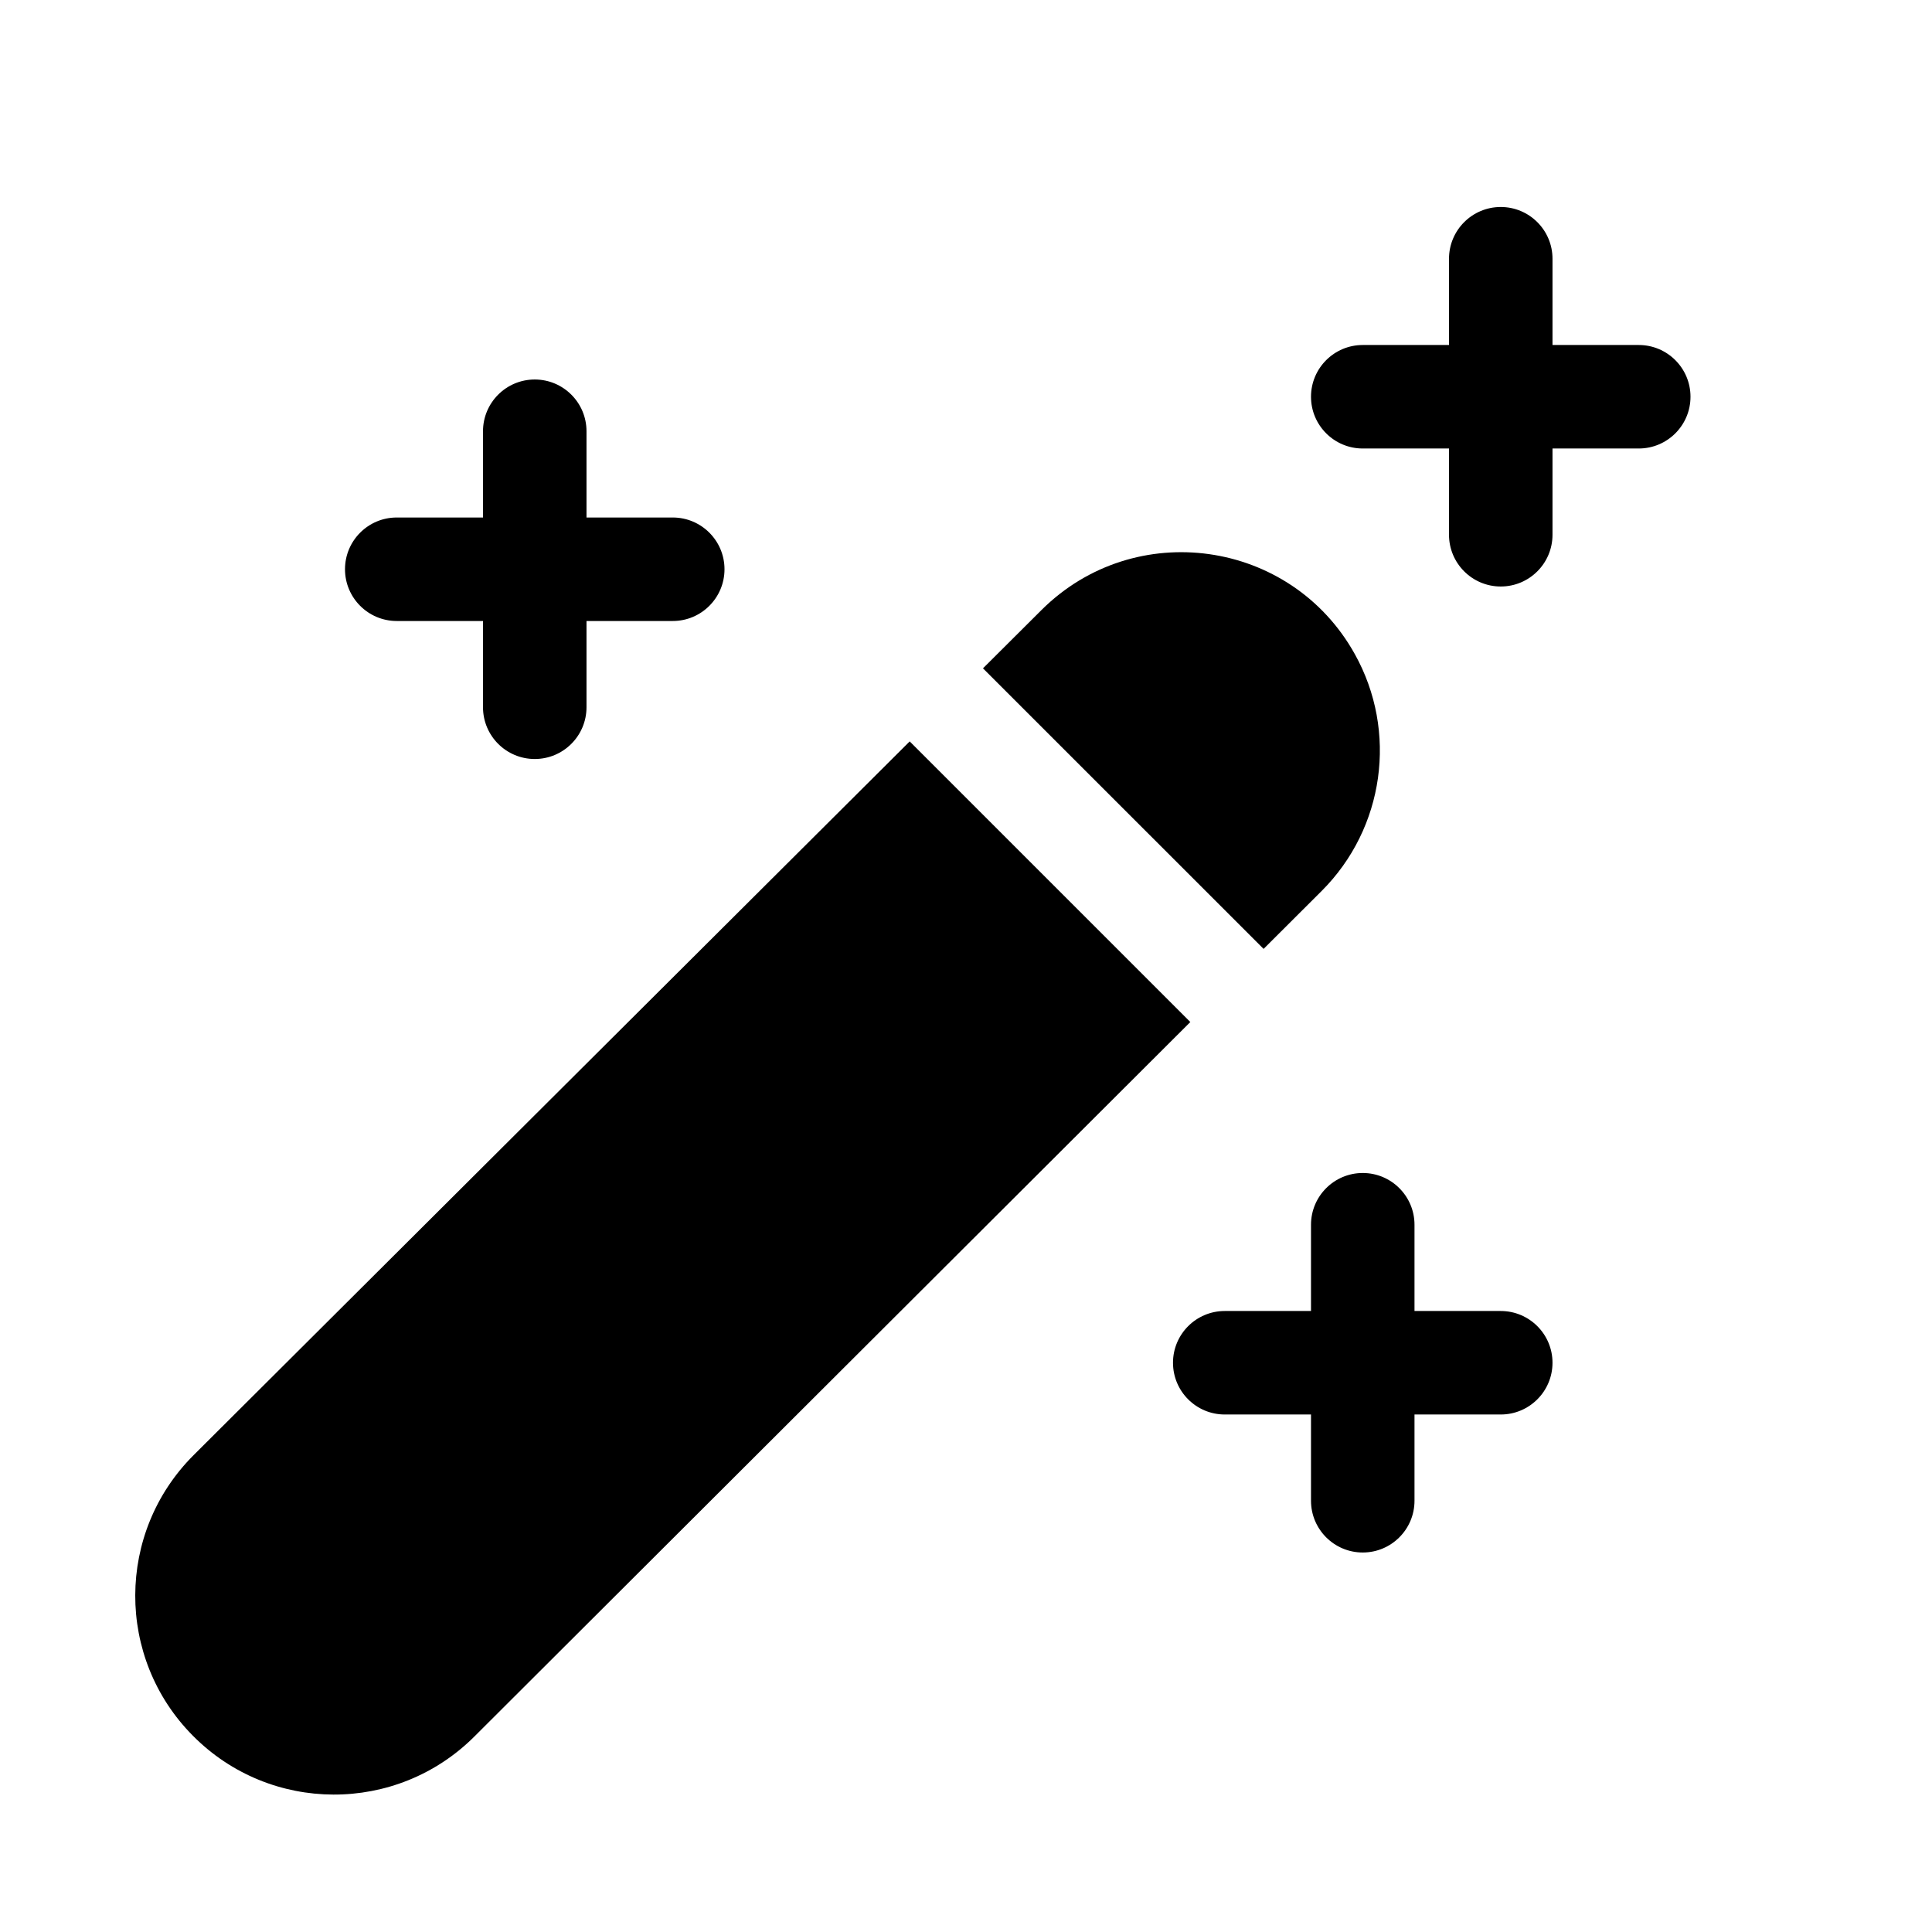<svg xmlns="http://www.w3.org/2000/svg" viewBox="0 0 28 28" fill="none"><path d="M22.5 3.75C22.5 3.336 22.164 3 21.75 3C21.336 3 21 3.336 21 3.75V5L19.75 5C19.336 5 19 5.336 19 5.75C19 6.164 19.336 6.5 19.75 6.5H21V7.75C21 8.164 21.336 8.5 21.75 8.5C22.164 8.5 22.5 8.164 22.5 7.75V6.5H23.75C24.164 6.5 24.5 6.164 24.5 5.75C24.5 5.336 24.164 5 23.75 5L22.5 5V3.75ZM7.75 5.5C8.164 5.5 8.5 5.836 8.5 6.25V7.5H9.75C10.164 7.5 10.5 7.836 10.5 8.25C10.5 8.664 10.164 9 9.75 9H8.5V10.25C8.5 10.664 8.164 11 7.75 11C7.336 11 7 10.664 7 10.25V9H5.75C5.336 9 5 8.664 5 8.25C5 7.836 5.336 7.5 5.75 7.5H7V6.25C7 5.836 7.336 5.5 7.75 5.5ZM19.75 17C20.164 17 20.5 17.336 20.5 17.75V19H21.75C22.164 19 22.5 19.336 22.5 19.75C22.5 20.164 22.164 20.5 21.75 20.5H20.5V21.75C20.5 22.164 20.164 22.5 19.75 22.5C19.336 22.5 19 22.164 19 21.75V20.5H17.75C17.336 20.5 17 20.164 17 19.75C17 19.336 17.336 19 17.75 19H19V17.75C19 17.336 19.336 17 19.75 17ZM19.634 9.478C18.706 7.813 16.444 7.496 15.093 8.842L14.246 9.686L18.313 13.752L19.154 12.913C20.064 12.004 20.261 10.601 19.634 9.478ZM17.251 14.812L13.184 10.745L2.807 21.088C1.683 22.209 1.677 24.027 2.794 25.154C3.916 26.288 5.746 26.294 6.875 25.167L17.251 14.812Z" fill="currentColor"/></svg>